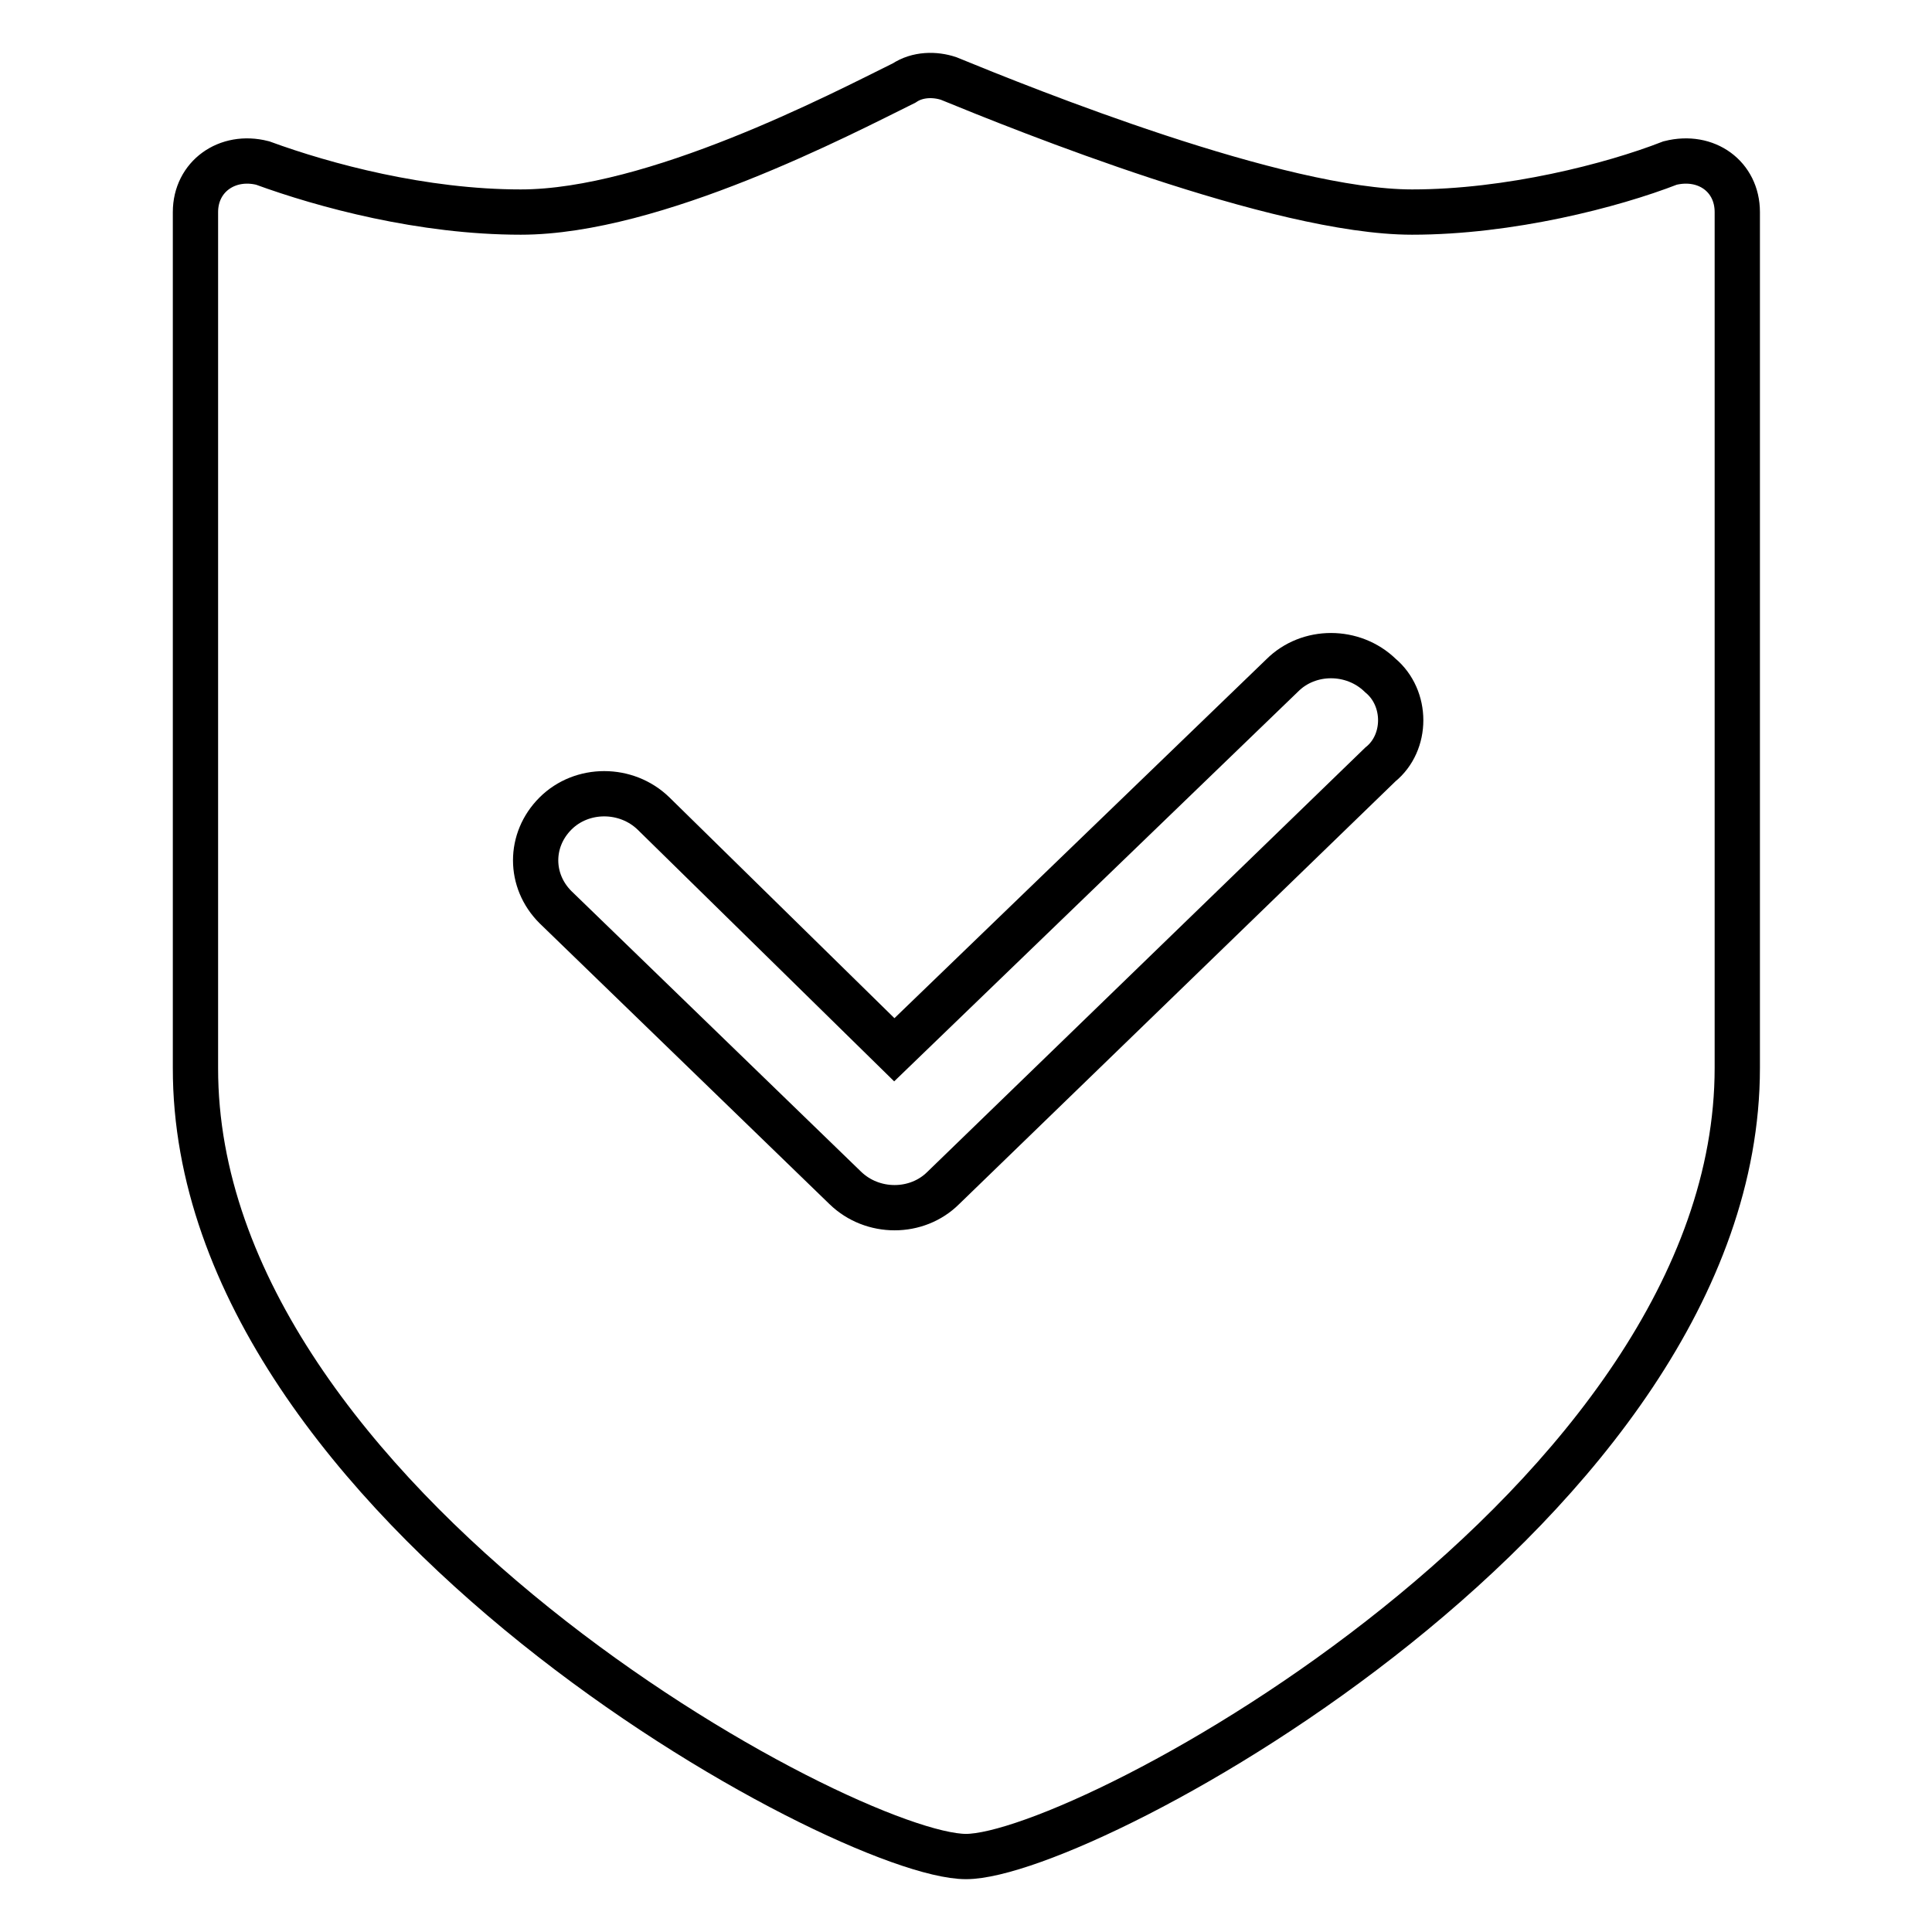 <?xml version="1.0" encoding="utf-8"?>
<!-- Svg Vector Icons : http://www.onlinewebfonts.com/icon -->
<!DOCTYPE svg PUBLIC "-//W3C//DTD SVG 1.1//EN" "http://www.w3.org/Graphics/SVG/1.1/DTD/svg11.dtd">
<svg version="1.1" xmlns="http://www.w3.org/2000/svg" xmlns:xlink="http://www.w3.org/1999/xlink" x="0px" y="0px" viewBox="0 0 256 256" enable-background="new 0 0 256 256" xml:space="preserve">
<g> <path stroke-width="6" fill-opacity="0" stroke="#000000"  d="M187.1,28.1c-17.7,0-51.4-13.6-61.4-17.7c-1.8-0.6-4.1-0.6-5.9,0.6c-8.3,4.1-33.1,17.1-50.8,17.1 c-13,0-26-3.5-34.2-6.5c-4.7-1.2-8.9,1.8-8.9,6.5v113.4C25.8,199.3,112.1,246,128,246c15.9,0,102.2-46.7,102.2-104.5V28.1 c0-4.7-4.1-7.7-8.9-6.5C213.6,24.6,200,28.1,187.1,28.1z M182.9,101.3L125,157.4c-3.5,3.5-9.4,3.5-13,0l-38.4-37.2 c-3.5-3.5-3.5-8.9,0-12.4c3.5-3.5,9.4-3.5,13,0l31.9,31.3l51.4-49.6c3.5-3.5,9.4-3.5,13,0C186.5,92.5,186.5,98.4,182.9,101.3 L182.9,101.3z"/></g>
</svg>